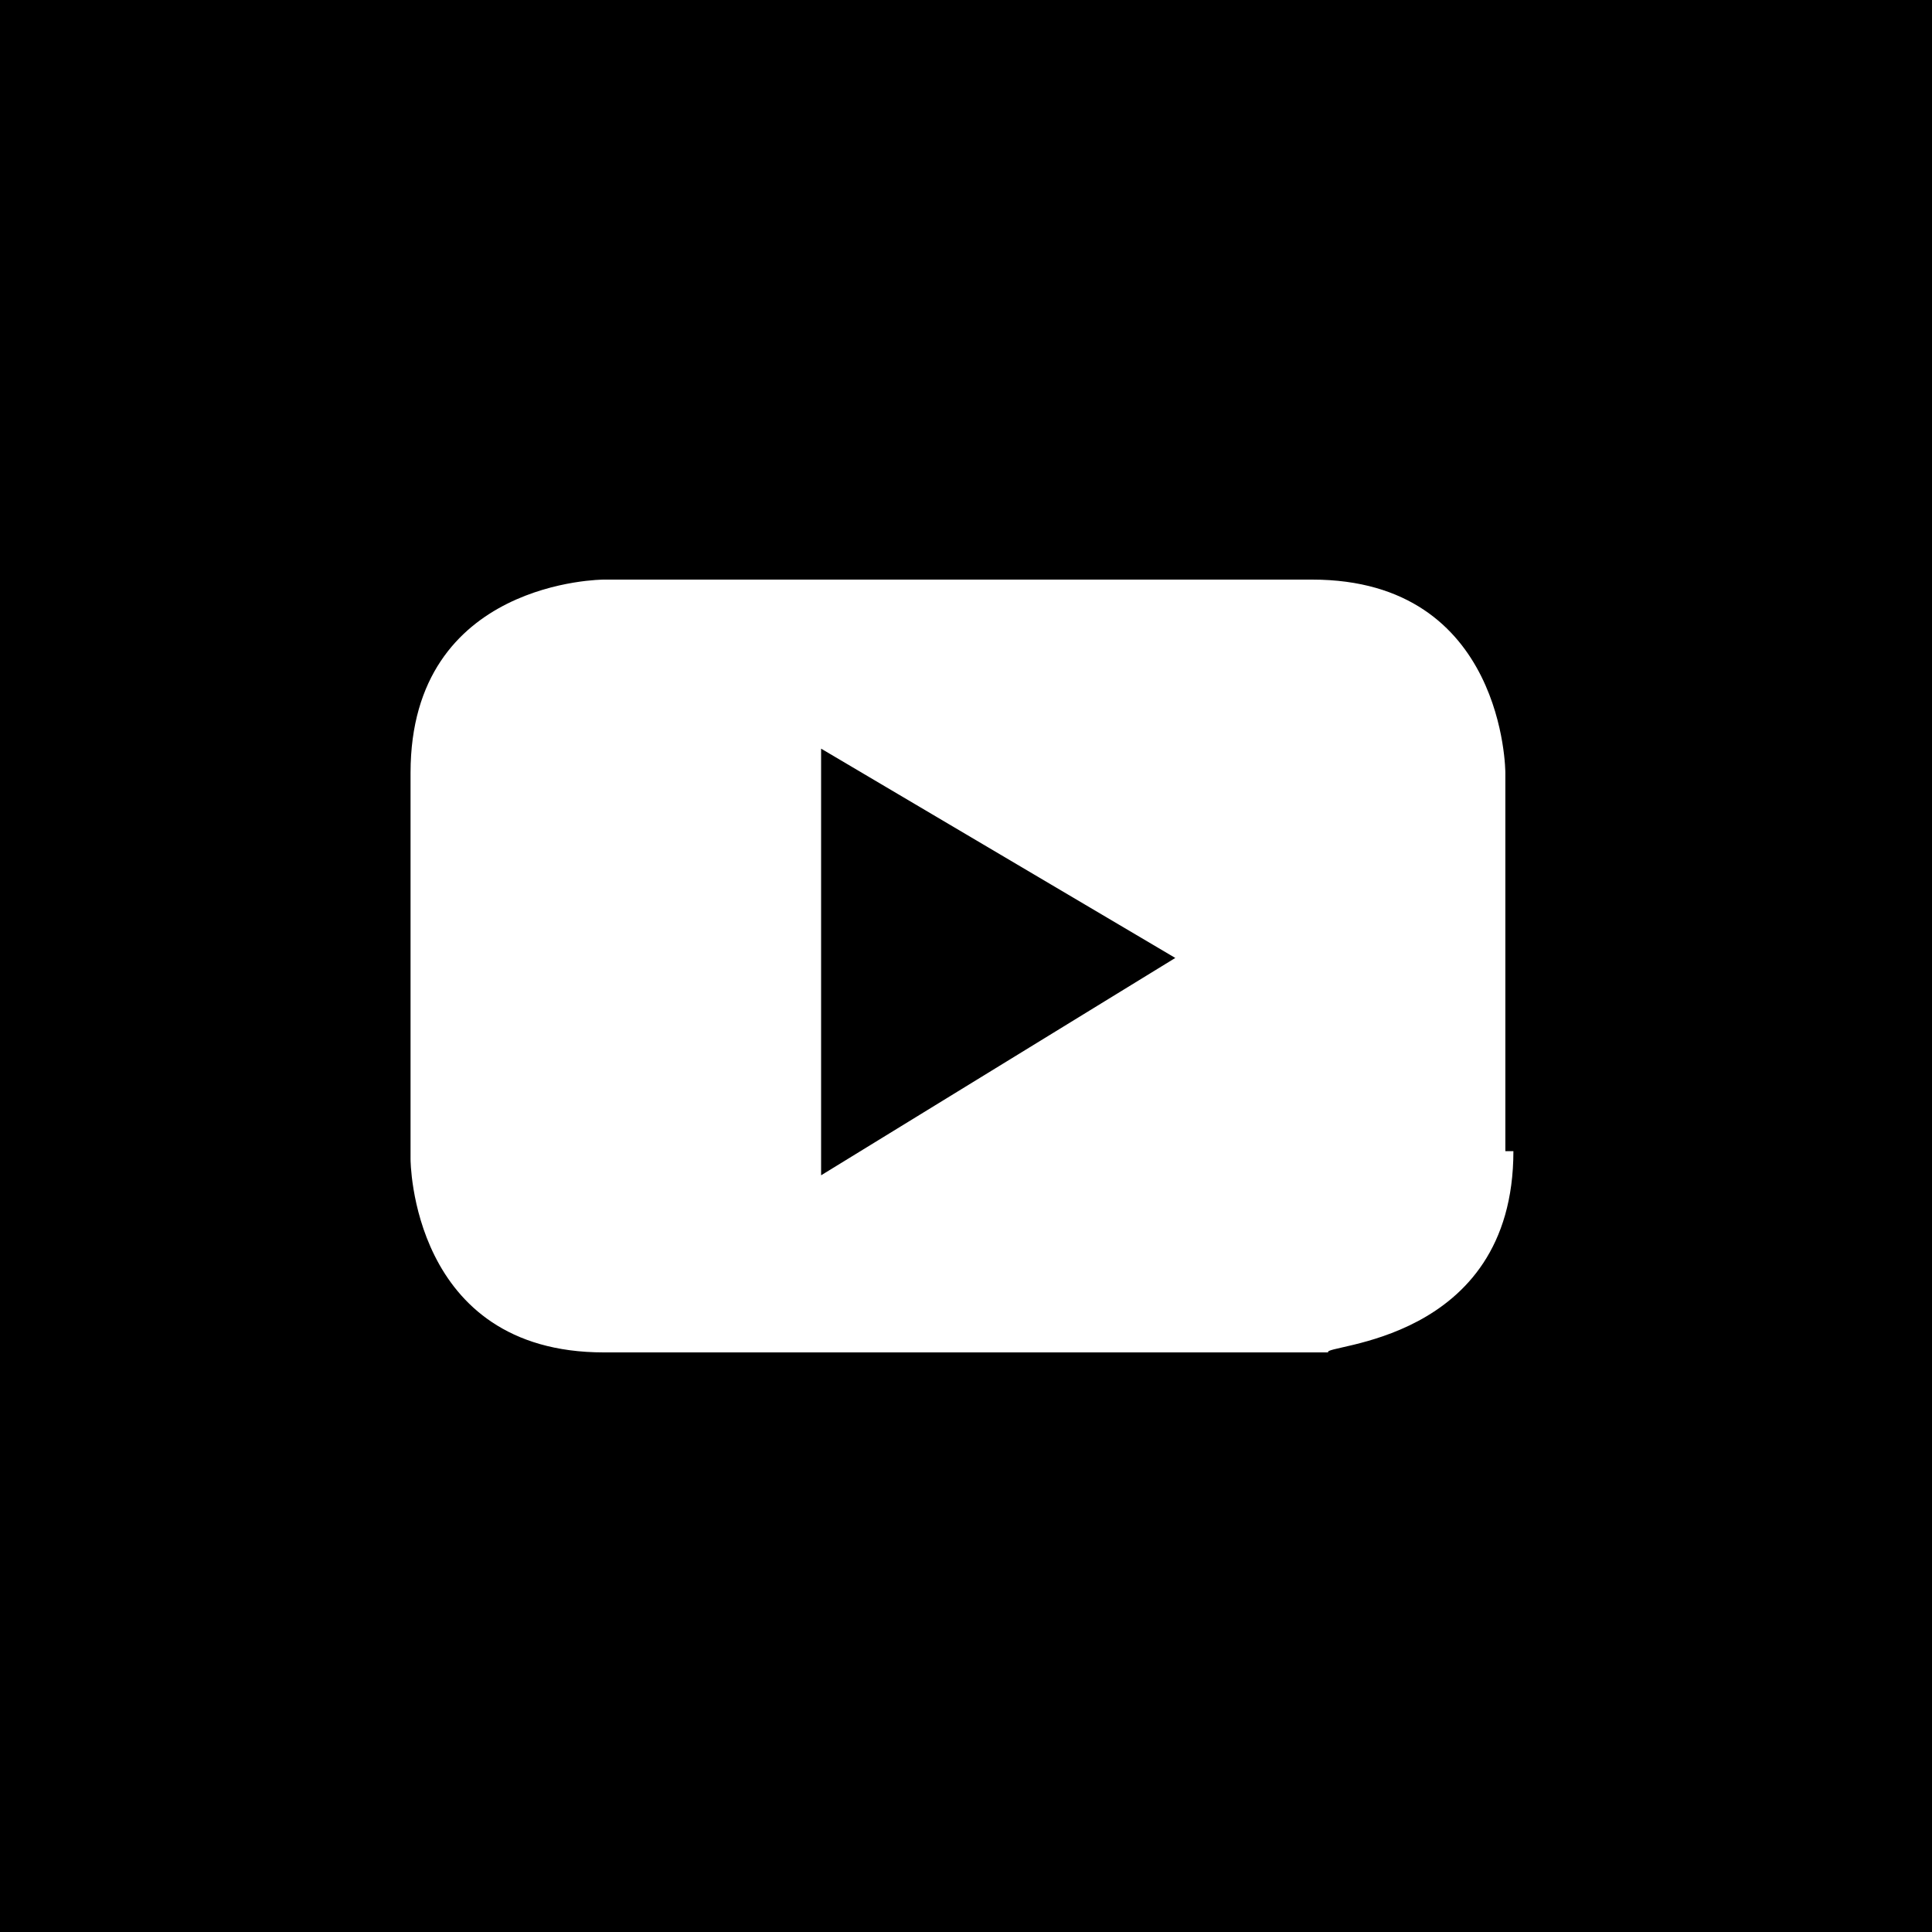 <svg xmlns="http://www.w3.org/2000/svg" viewBox="0 0 24 24" xml:space="preserve"><path d="m10.2 14.6 4.4-2.7-4.4-2.6z"/><path d="M0 0v24h24V0zm18.8 14.3c0 2.4-2.4 2.4-2.3 2.5h-9c-2.4 0-2.4-2.4-2.4-2.4V9.6c0-2.4 2.4-2.4 2.4-2.4h8.8c2.4 0 2.4 2.4 2.4 2.4v4.7z"/></svg>